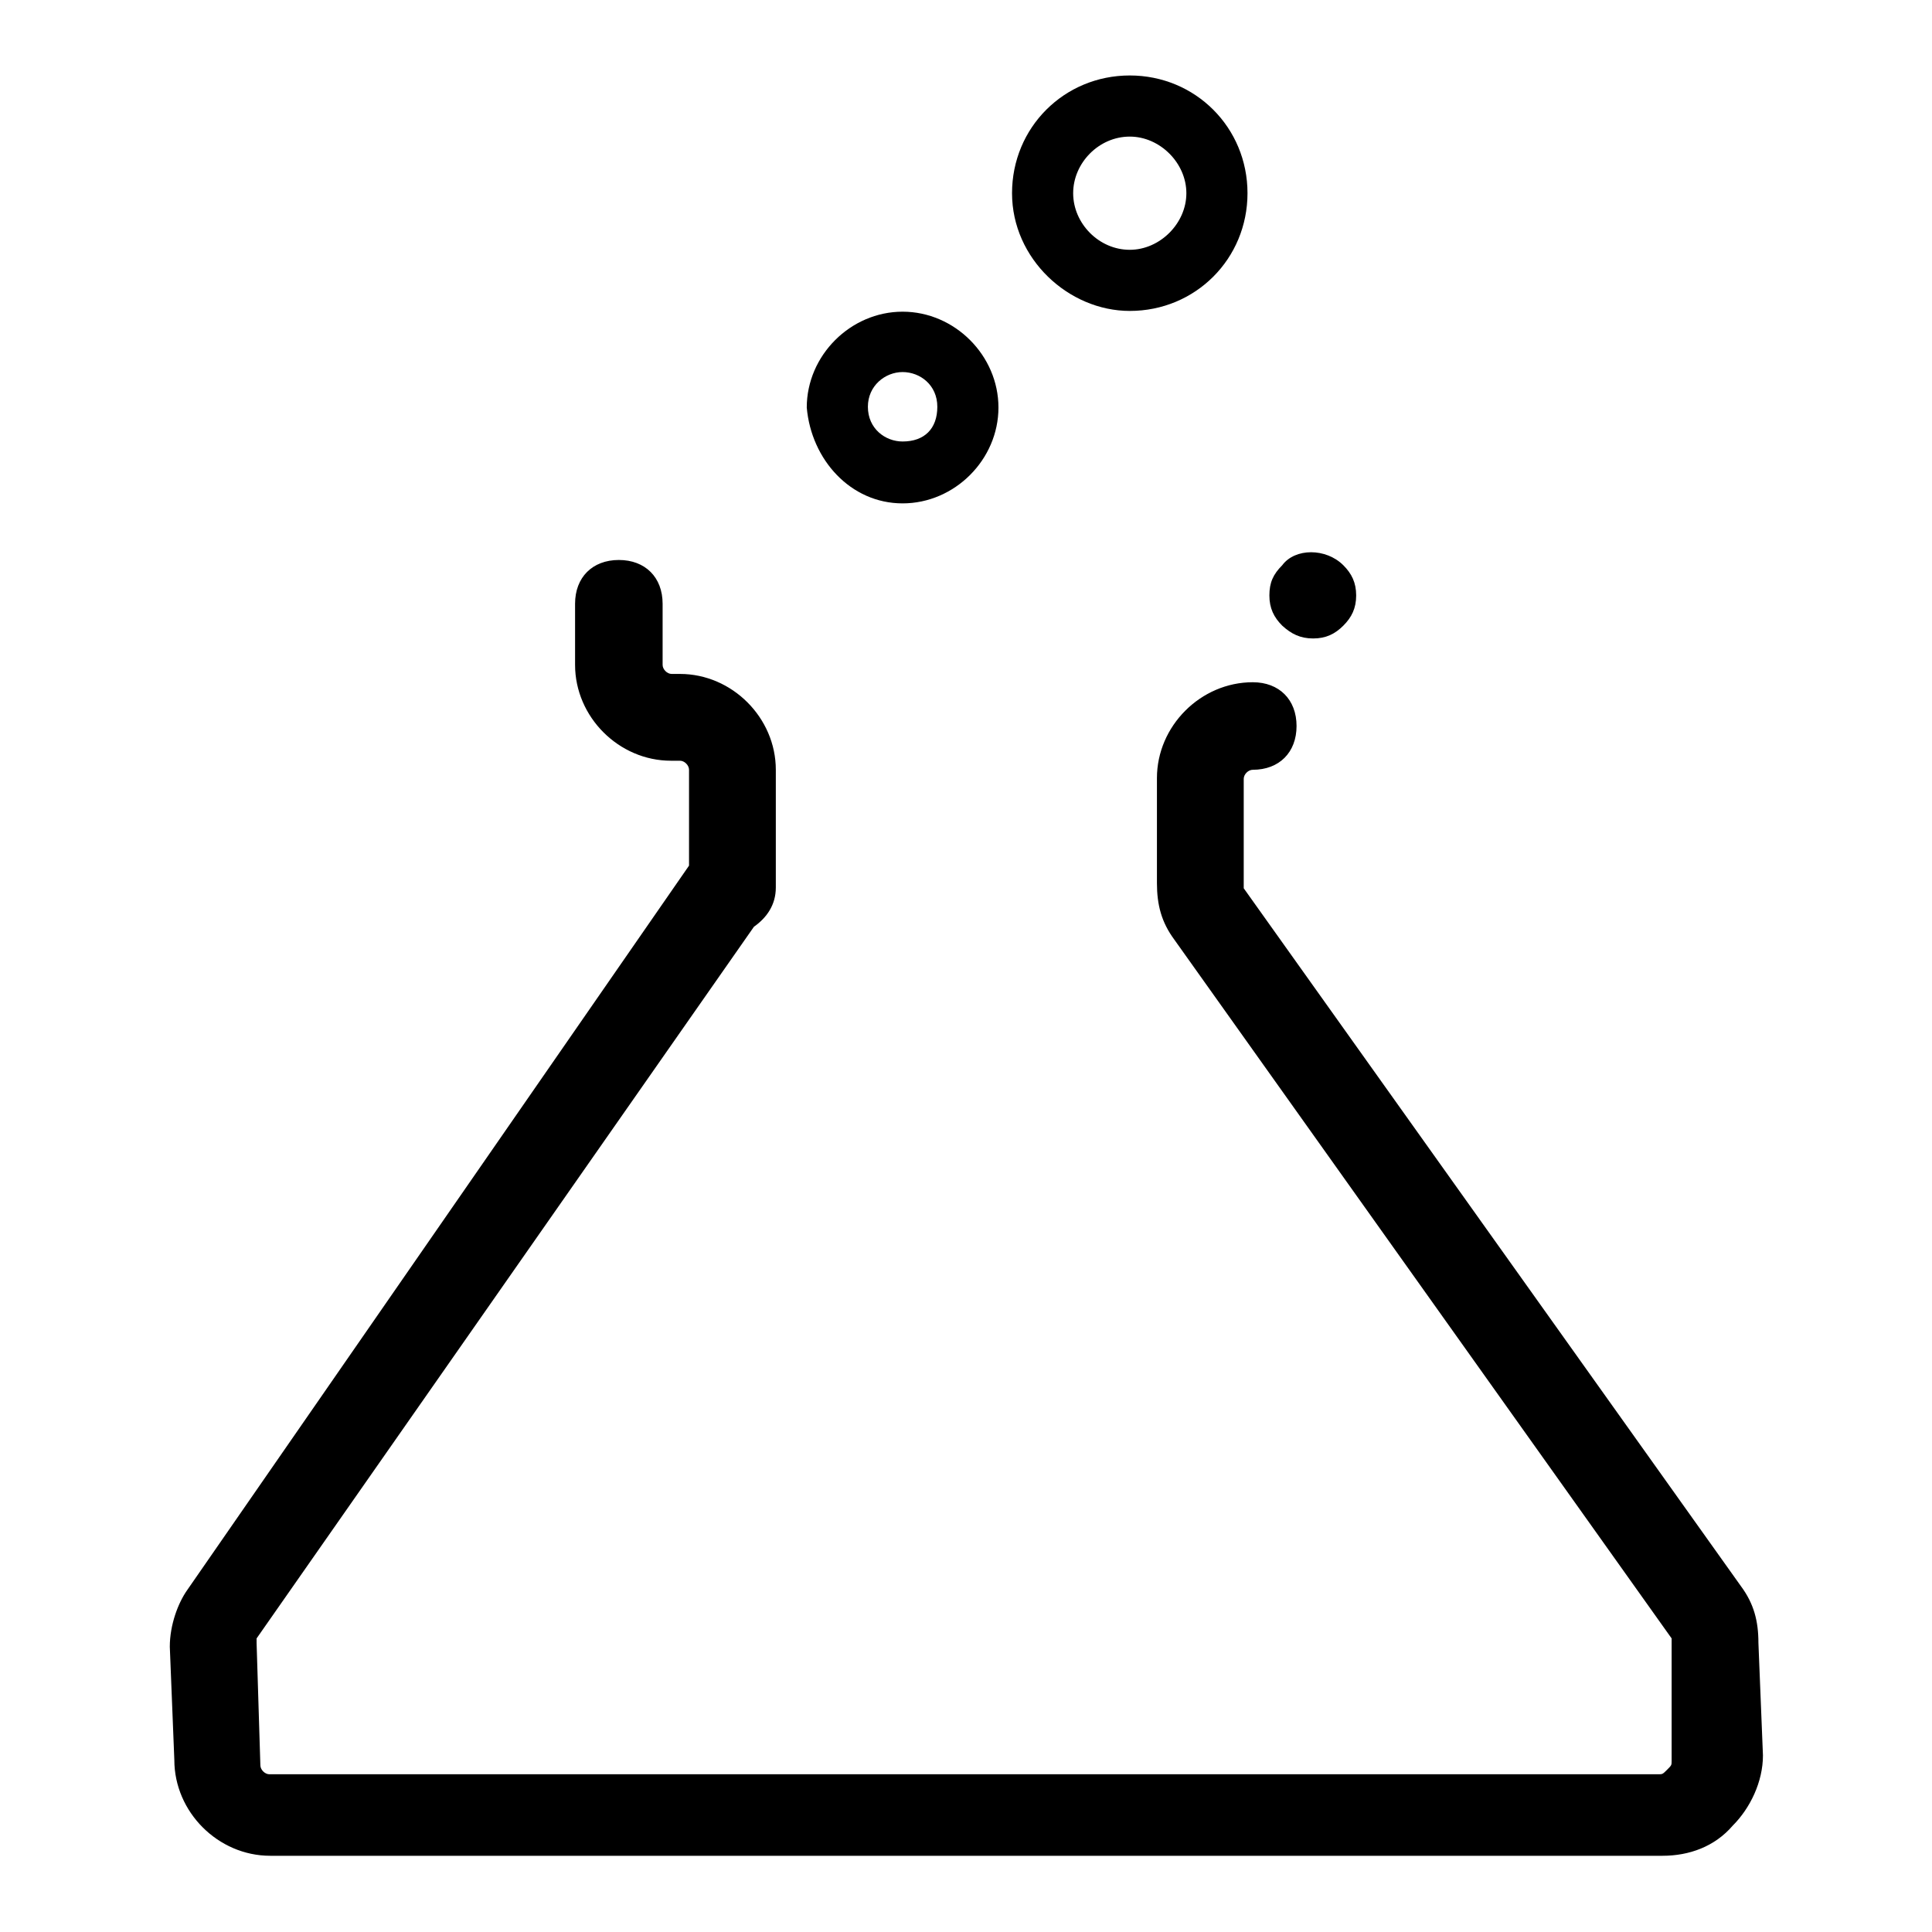 <?xml version="1.0" encoding="utf-8"?>
<!-- Svg Vector Icons : http://www.onlinewebfonts.com/icon -->
<!DOCTYPE svg PUBLIC "-//W3C//DTD SVG 1.1//EN" "http://www.w3.org/Graphics/SVG/1.1/DTD/svg11.dtd">
<svg version="1.1" xmlns="http://www.w3.org/2000/svg" xmlns:xlink="http://www.w3.org/1999/xlink" x="0px" y="0px" viewBox="0 0 256 256" enable-background="new 0 0 256 256" xml:space="preserve">
<g> <path fill="#000000" d="M174,84.6c1.7,0,2.9-0.6,4-1.7s1.7-2.3,1.7-4s-0.6-2.9-1.7-4c-2.3-2.3-6.4-2.3-8.1,0 c-1.2,1.2-1.7,2.3-1.7,4s0.6,2.9,1.7,4C171.1,84,172.3,84.6,174,84.6z M233,217.7c0-2.9-0.6-5.2-2.3-7.5l-65.9-92.5v-14.5 c0-0.6,0.6-1.2,1.2-1.2c3.5,0,5.8-2.3,5.8-5.8c0-3.5-2.3-5.8-5.8-5.8c-6.9,0-12.7,5.8-12.7,12.7V117c0,2.9,0.6,5.2,2.3,7.5 l65.9,92.6v16.2c0,0.6,0,0.6-0.6,1.2c-0.6,0.6-0.6,0.6-1.2,0.6H35.7c-0.6,0-1.2-0.6-1.2-1.2L34,217.7v-0.6l65.9-94.3 c1.7-1.2,2.9-2.9,2.9-5.2V102c0-6.9-5.8-12.7-12.7-12.7H89c-0.6,0-1.2-0.6-1.2-1.2V80c0-3.5-2.3-5.8-5.8-5.8 c-3.5,0-5.8,2.3-5.8,5.8v8.1c0,6.9,5.8,12.7,12.7,12.7h1.2c0.6,0,1.2,0.6,1.2,1.2v12.7l-66.5,96c-1.2,1.7-2.3,4.6-2.3,7.5l0.6,15 c0,6.9,5.8,12.7,12.7,12.7h184.5c3.5,0,6.9-1.2,9.3-4c2.3-2.3,4-5.8,4-9.3L233,217.7L233,217.7z M119.6,66.7 c6.9,0,12.7-5.8,12.7-12.7c0-6.9-5.8-12.7-12.7-12.7c-6.9,0-12.7,5.8-12.7,12.7C107.5,60.9,112.7,66.7,119.6,66.7z M119.6,49.3 c2.3,0,4.6,1.7,4.6,4.6c0,2.9-1.7,4.6-4.6,4.6c-2.3,0-4.6-1.7-4.6-4.6C115,51.1,117.3,49.3,119.6,49.3z M149.7,41.2 c8.7,0,15.6-6.9,15.6-15.6c0-8.7-6.9-15.6-15.6-15.6c-8.7,0-15.6,6.9-15.6,15.6C134.1,34.3,141.6,41.2,149.7,41.2z M149.7,18.1 c4,0,7.5,3.5,7.5,7.5c0,4-3.5,7.5-7.5,7.5c-4.1,0-7.5-3.5-7.5-7.5C142.2,21.6,145.6,18.1,149.7,18.1z"/></g>
</svg>